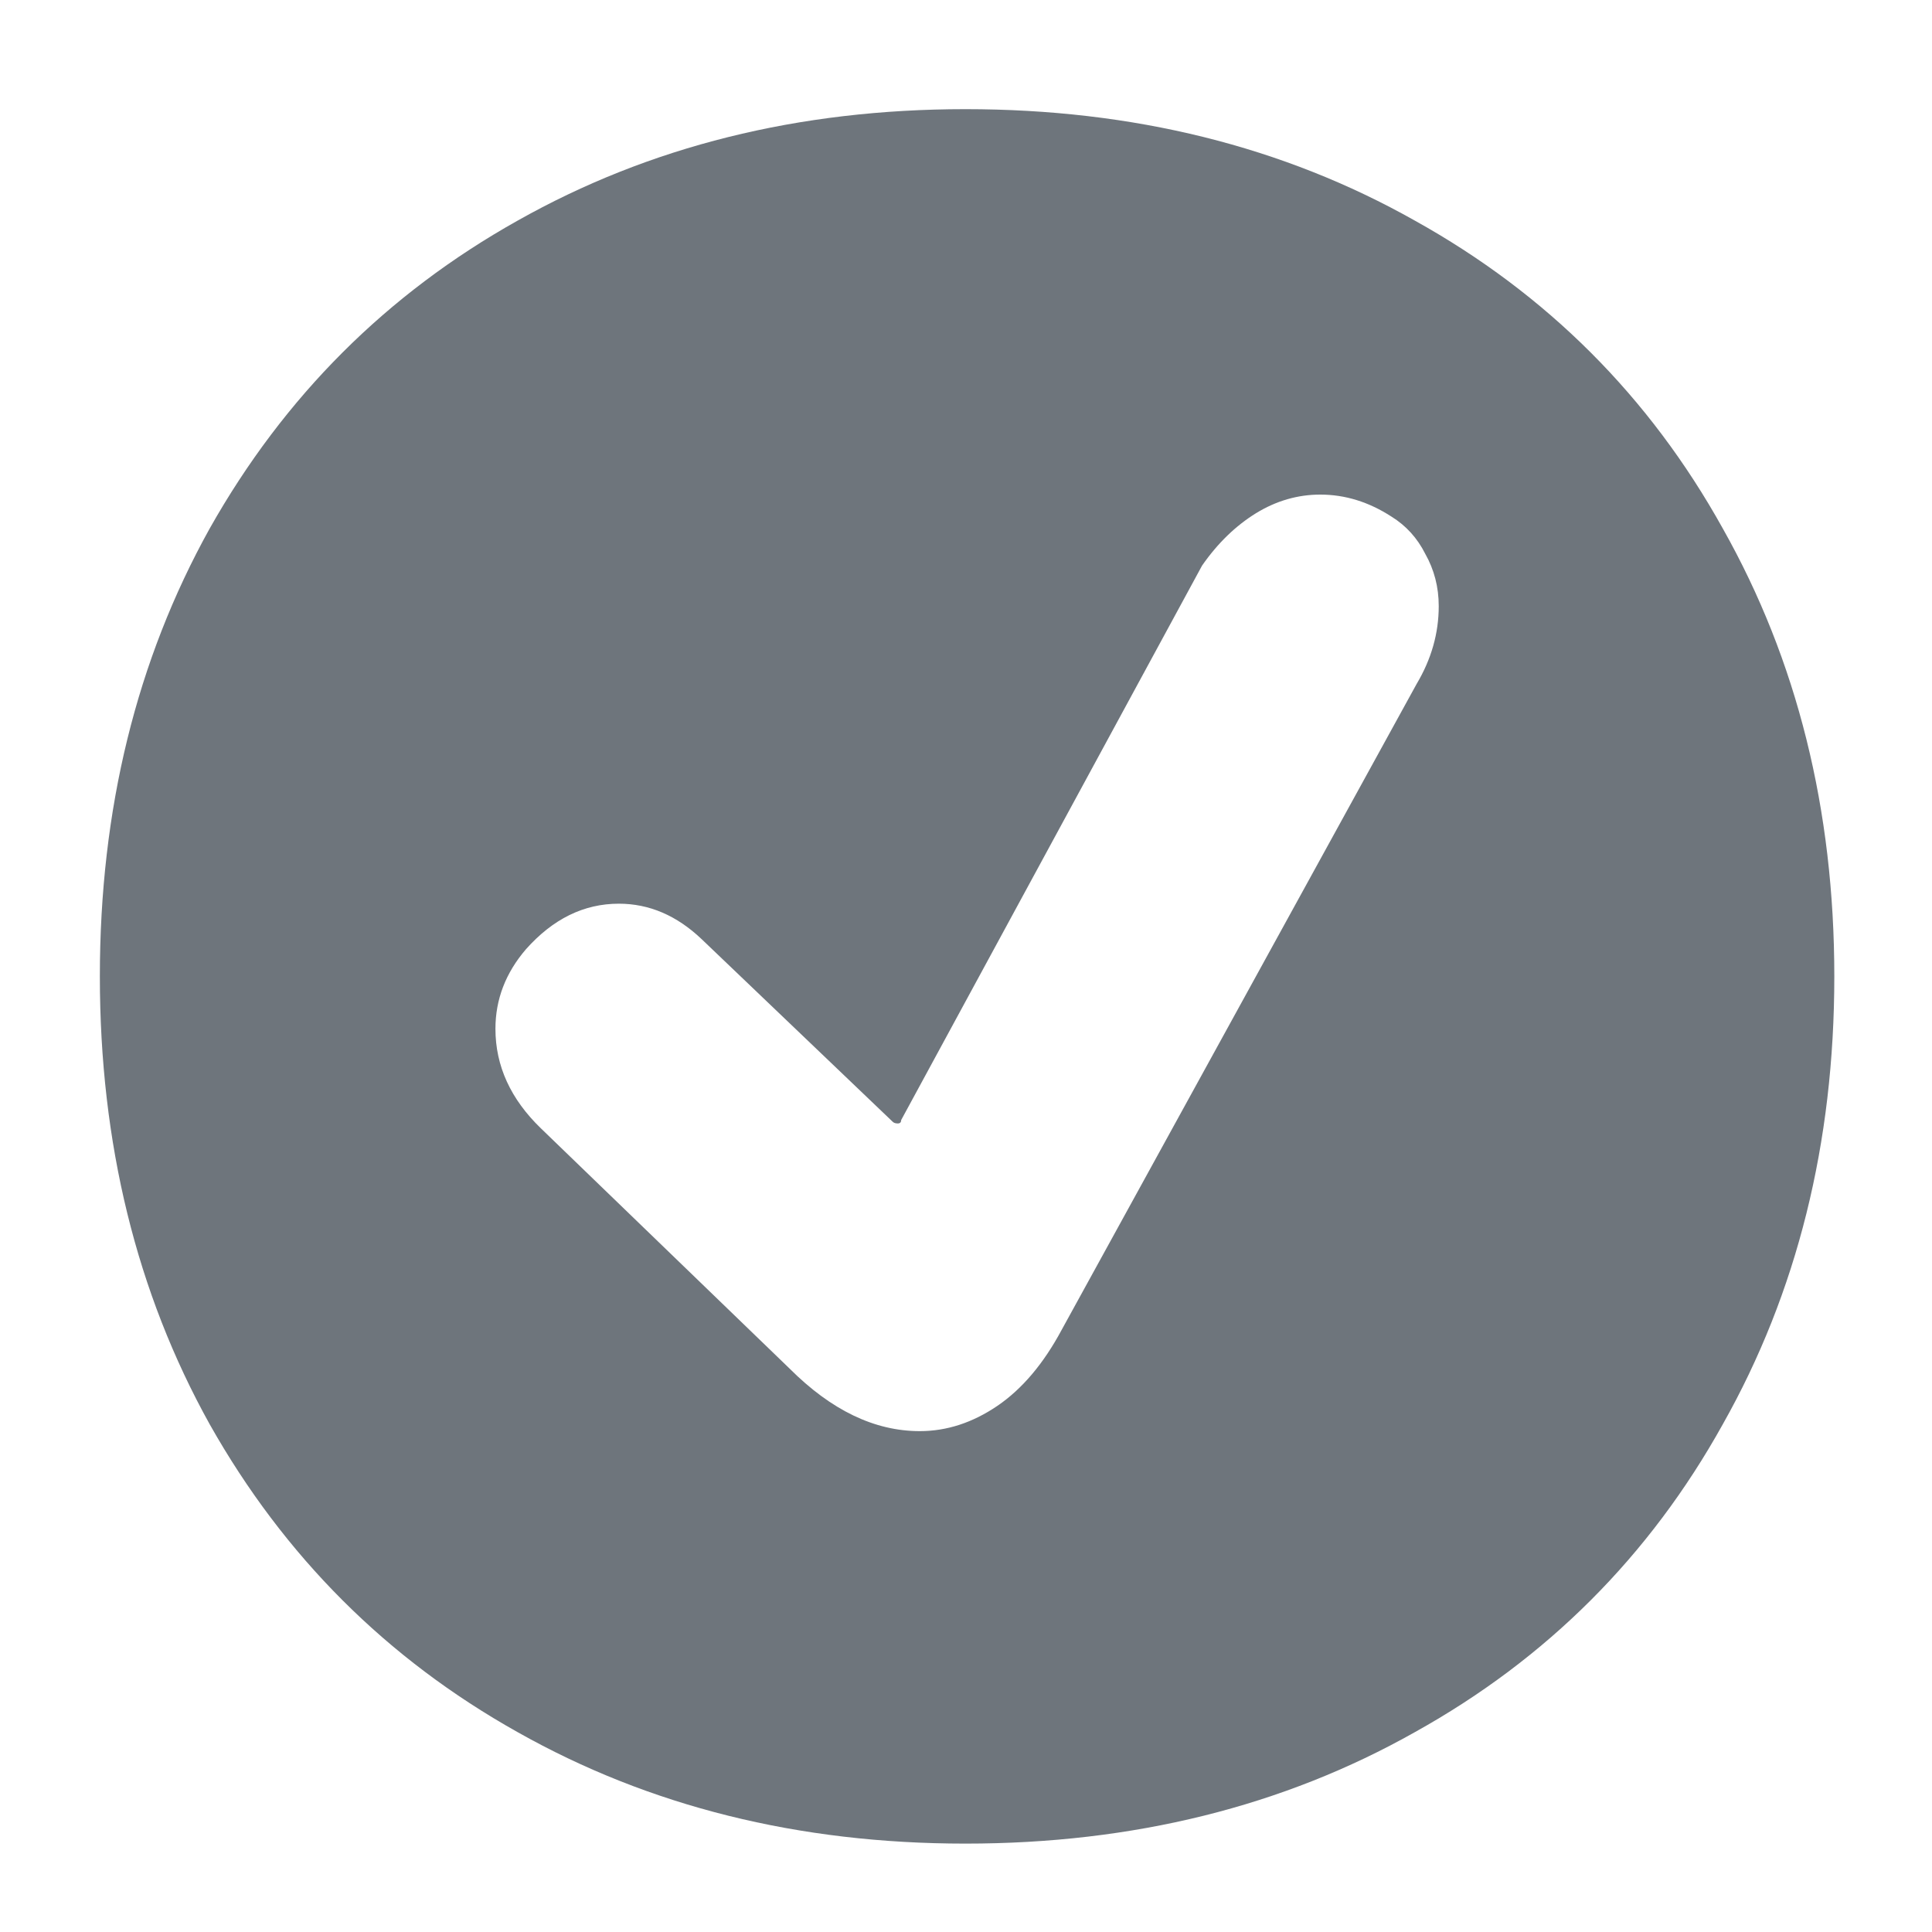 <svg width="16" height="16" viewBox="0 0 16 16" fill="none" xmlns="http://www.w3.org/2000/svg">
<path d="M7.995 15.268C6.613 15.268 5.377 14.96 4.285 14.344C3.202 13.737 2.353 12.888 1.737 11.796C1.13 10.704 0.827 9.467 0.827 8.086C0.827 6.705 1.13 5.468 1.737 4.376C2.353 3.284 3.202 2.435 4.285 1.828C5.377 1.212 6.613 0.904 7.995 0.904C9.385 0.904 10.627 1.212 11.719 1.828C12.81 2.435 13.66 3.284 14.267 4.376C14.883 5.468 15.191 6.705 15.191 8.086C15.191 9.467 14.883 10.704 14.267 11.796C13.66 12.888 12.81 13.737 11.719 14.344C10.627 14.96 9.385 15.268 7.995 15.268ZM7.463 9.276C7.463 9.295 7.453 9.304 7.435 9.304C7.416 9.304 7.402 9.299 7.393 9.29L5.811 7.778C5.605 7.582 5.377 7.484 5.125 7.484C4.835 7.484 4.579 7.61 4.355 7.862C4.187 8.058 4.103 8.277 4.103 8.52C4.103 8.828 4.229 9.103 4.481 9.346L6.539 11.334C6.884 11.679 7.243 11.852 7.617 11.852C7.841 11.852 8.055 11.782 8.261 11.642C8.466 11.502 8.643 11.292 8.793 11.012L11.732 5.664C11.854 5.459 11.915 5.244 11.915 5.02C11.915 4.861 11.877 4.717 11.803 4.586C11.737 4.455 11.644 4.353 11.523 4.278C11.336 4.157 11.14 4.096 10.934 4.096C10.748 4.096 10.57 4.147 10.402 4.25C10.235 4.353 10.085 4.497 9.955 4.684L7.463 9.276Z" fill="#6E757C"/>
</svg>
